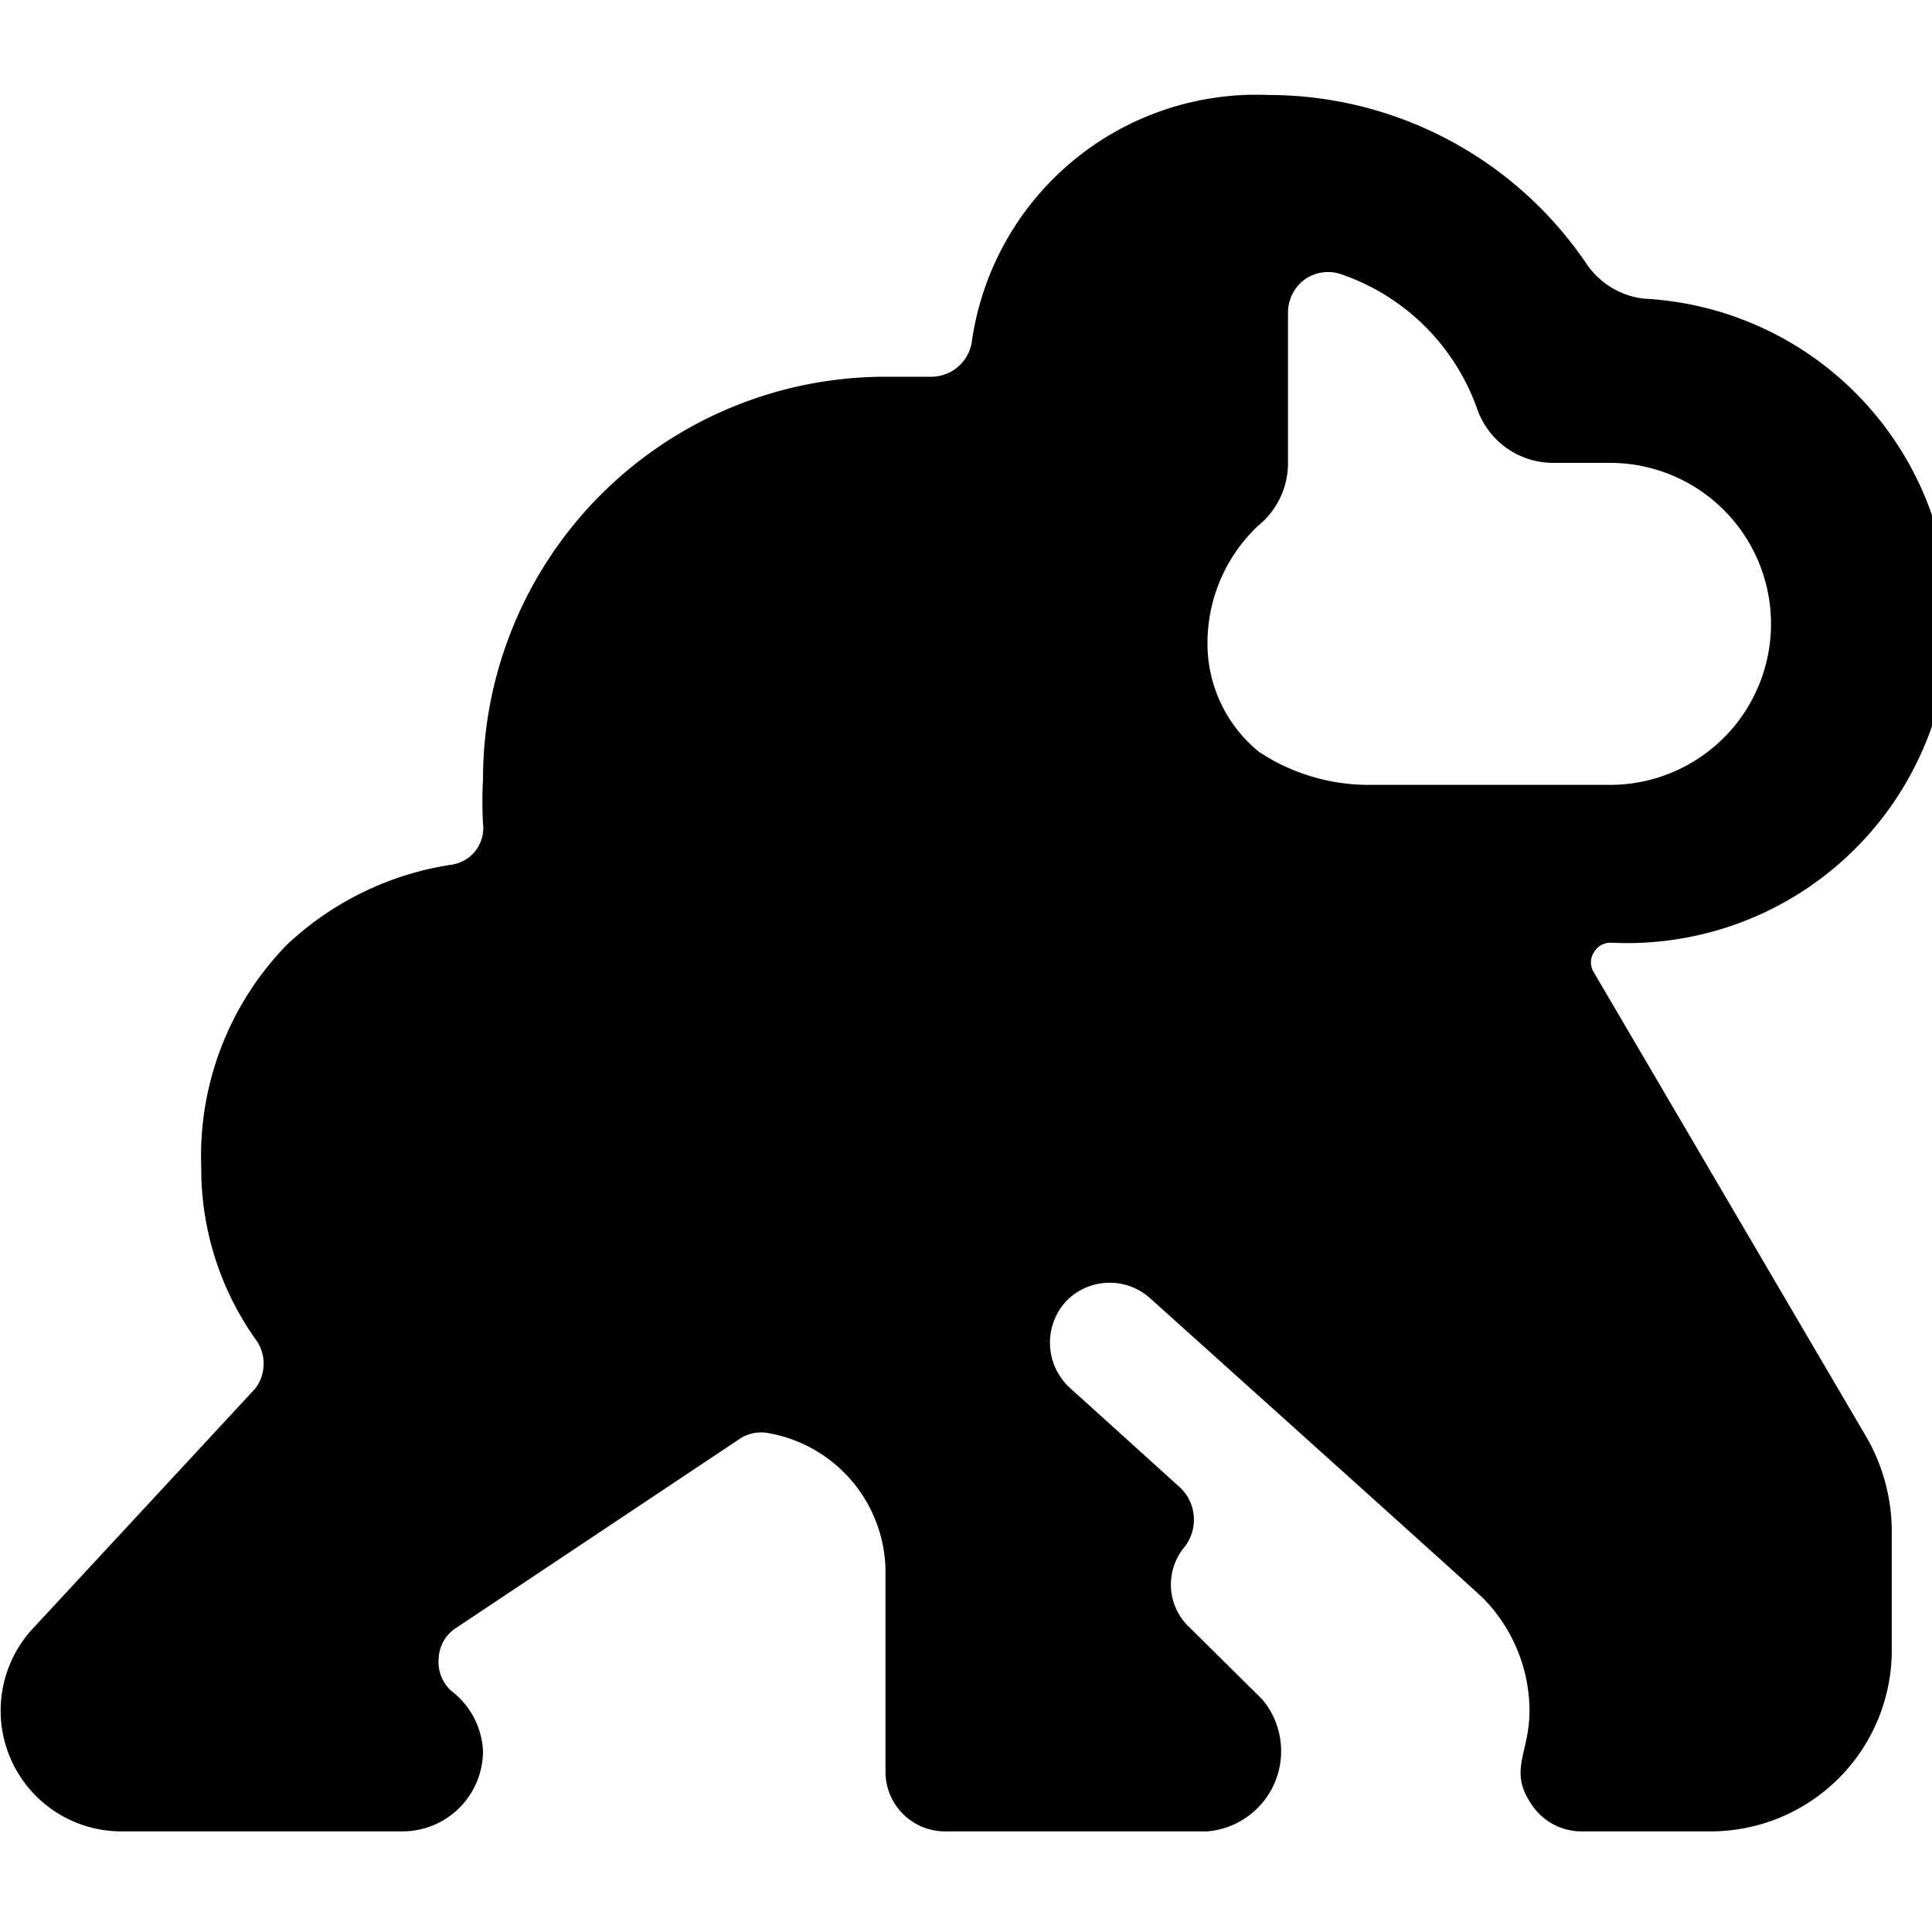 <svg xmlns="http://www.w3.org/2000/svg" viewBox="0 0 24 24"><path d="M14.72 19.21a0.55 0.55 0 0 0 -0.07 -0.74l-1.36 -1.23a0.76 0.76 0 0 1 -0.06 -1.06 0.75 0.75 0 0 1 1.06 -0.05s4.13 3.71 4.13 3.72a2 2 0 0 1 0.58 1.4c0 0.55 -0.28 0.75 0.05 1.2a0.74 0.74 0 0 0 0.6 0.3h1.6a2.25 2.25 0 0 0 2.25 -2.25V19a2.35 2.35 0 0 0 -0.31 -1.14l-3.39 -5.78a0.23 0.23 0 0 1 0 -0.25 0.24 0.24 0 0 1 0.21 -0.12 4 4 0 0 0 0.41 -8 1 1 0 0 1 -0.71 -0.43 4.77 4.77 0 0 0 -3.95 -2.1 3.57 3.57 0 0 0 -3.69 3.08 0.51 0.51 0 0 1 -0.5 0.42H11a5 5 0 0 0 -5 5 5.07 5.07 0 0 0 0 0.55 0.46 0.46 0 0 1 -0.38 0.51 3.81 3.81 0 0 0 -2.06 1A3.76 3.76 0 0 0 2.5 14.5a3.66 3.66 0 0 0 0.67 2.13 0.51 0.51 0 0 1 0 0.62l-2.78 3a1.5 1.5 0 0 0 1.11 2.5H5a1 1 0 0 0 1 -1 1 1 0 0 0 -0.4 -0.75 0.49 0.49 0 0 1 -0.15 -0.41 0.47 0.47 0 0 1 0.22 -0.37l3.51 -2.34a0.48 0.48 0 0 1 0.35 -0.08A1.76 1.76 0 0 1 11 19.5V22a0.74 0.74 0 0 0 0.75 0.75H15a1 1 0 0 0 0.68 -1.64l-0.94 -0.93a0.73 0.73 0 0 1 -0.02 -0.97ZM17 9.75a2.47 2.47 0 0 1 -1.36 -0.41A1.73 1.73 0 0 1 15 8a2 2 0 0 1 0.63 -1.47 1 1 0 0 0 0.37 -0.78V3.88a0.51 0.51 0 0 1 0.21 -0.41 0.5 0.5 0 0 1 0.46 -0.06 2.73 2.73 0 0 1 1.68 1.67 1 1 0 0 0 0.94 0.67H20a2 2 0 0 1 0 4Z" fill="#000000" stroke-width="1"></path></svg>